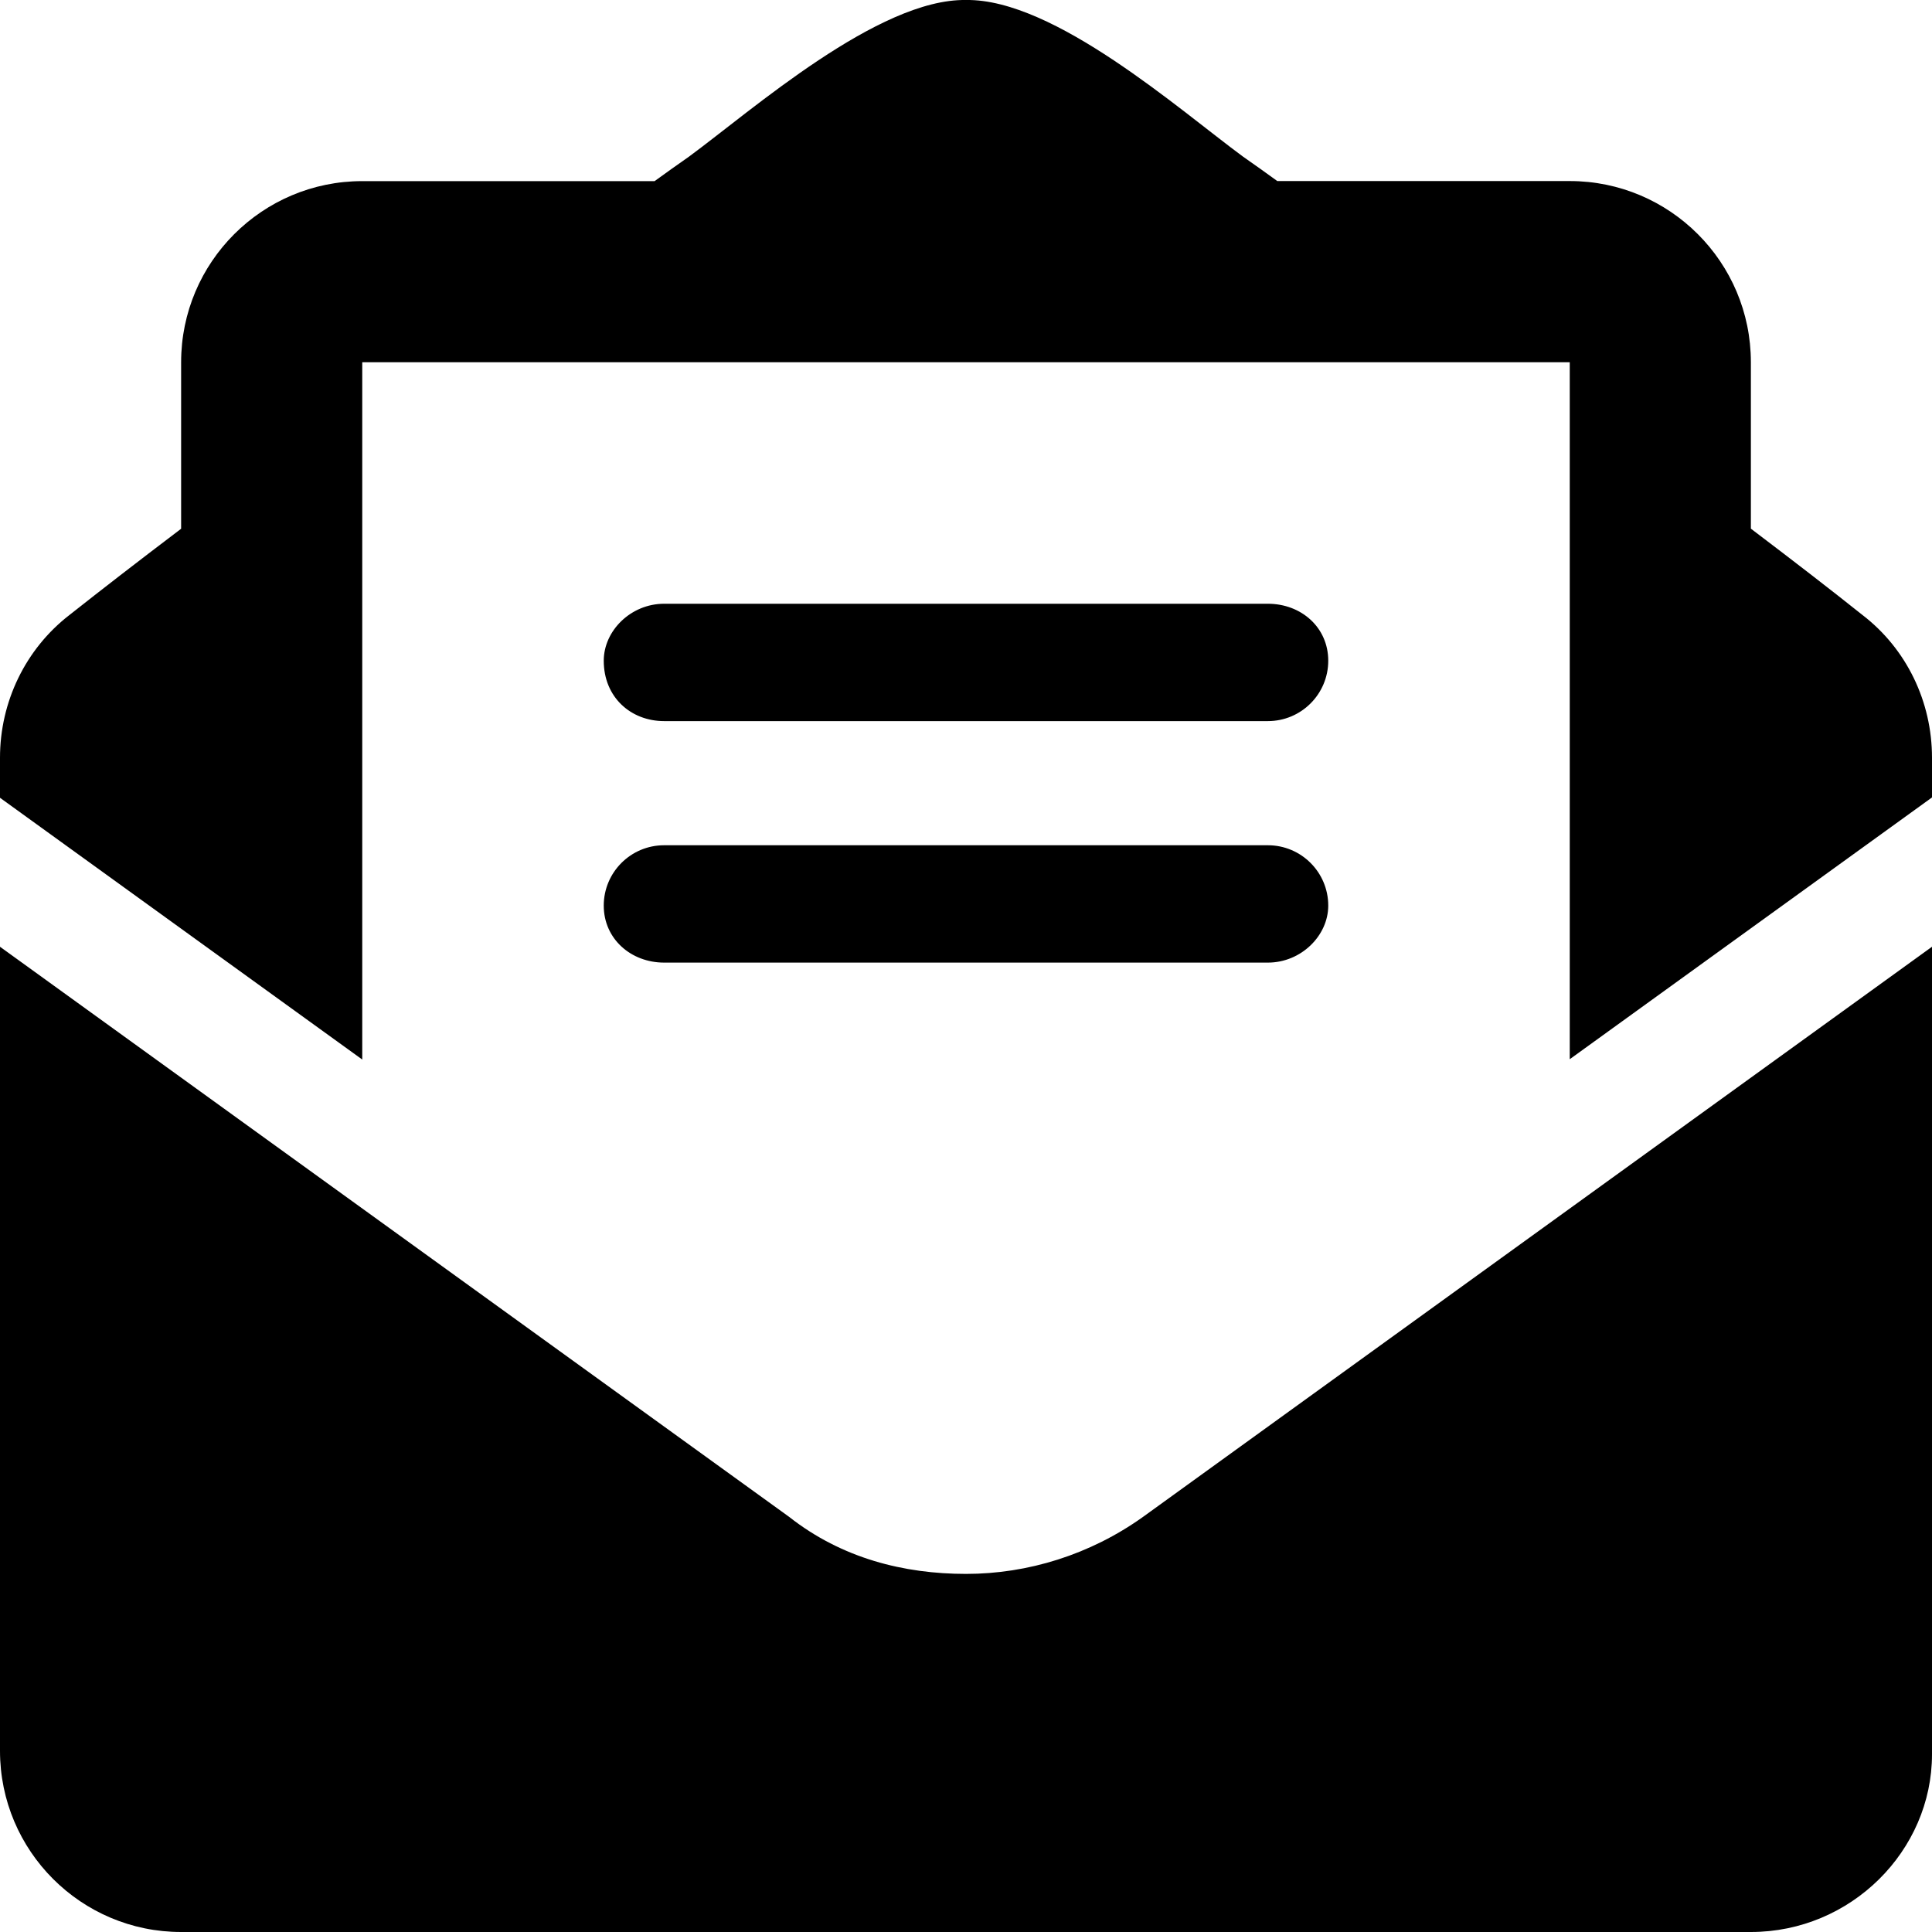 <svg xmlns="http://www.w3.org/2000/svg" viewBox="0 0 512 512"><!--! Font Awesome Free 6.1.1 by @fontawesome - https://fontawesome.com License - https://fontawesome.com/license/free (Icons: CC BY 4.0, Fonts: SIL OFL 1.1, Code: MIT License) Copyright 2022 Fonticons, Inc.--><path d="M256 417.1c-16.38 0-32.88-4.1-46.88-15.12L0 250.9V464c0 26.5 21.5 48 48 48h416c26.5 0 48-21.5 48-47.1v-214L302.9 402c-14 10-30.5 15.1-46.9 15.1zM493.6 163c-8.8-7-17.2-13.5-29.6-22.9V95.98c0-26.5-21.5-48-48-48l-77.5.002c-3.125-2.25-5.875-4.25-9.125-6.5C312.6 29.13 279.3-.373 256 .002 232.8-.373 199.4 29.13 182.6 41.5c-3.25 2.25-6 4.25-9.125 6.5H96c-26.5 0-48 21.5-48 48v44.12C35.63 149.5 27.25 156 18.38 163 6.75 172 0 186 0 200.8v10.62l96 69.37V96h320v184.7l96-69.37V200.8c0-14.8-6.7-28.8-18.4-37.8zM176 255.1h160c8.836 0 16-7.164 16-15.1 0-8.838-7.164-16-16-16H176c-8.836 0-16 7.162-16 16 0 8.8 7.2 15.1 16 15.1zm0-64h160c8.836 0 16-7.164 16-16 0-8.838-7.164-15.1-16-15.1H176c-8.836 0-16 7.162-16 15.1 0 9.7 7.2 16 16 16z"/></svg>